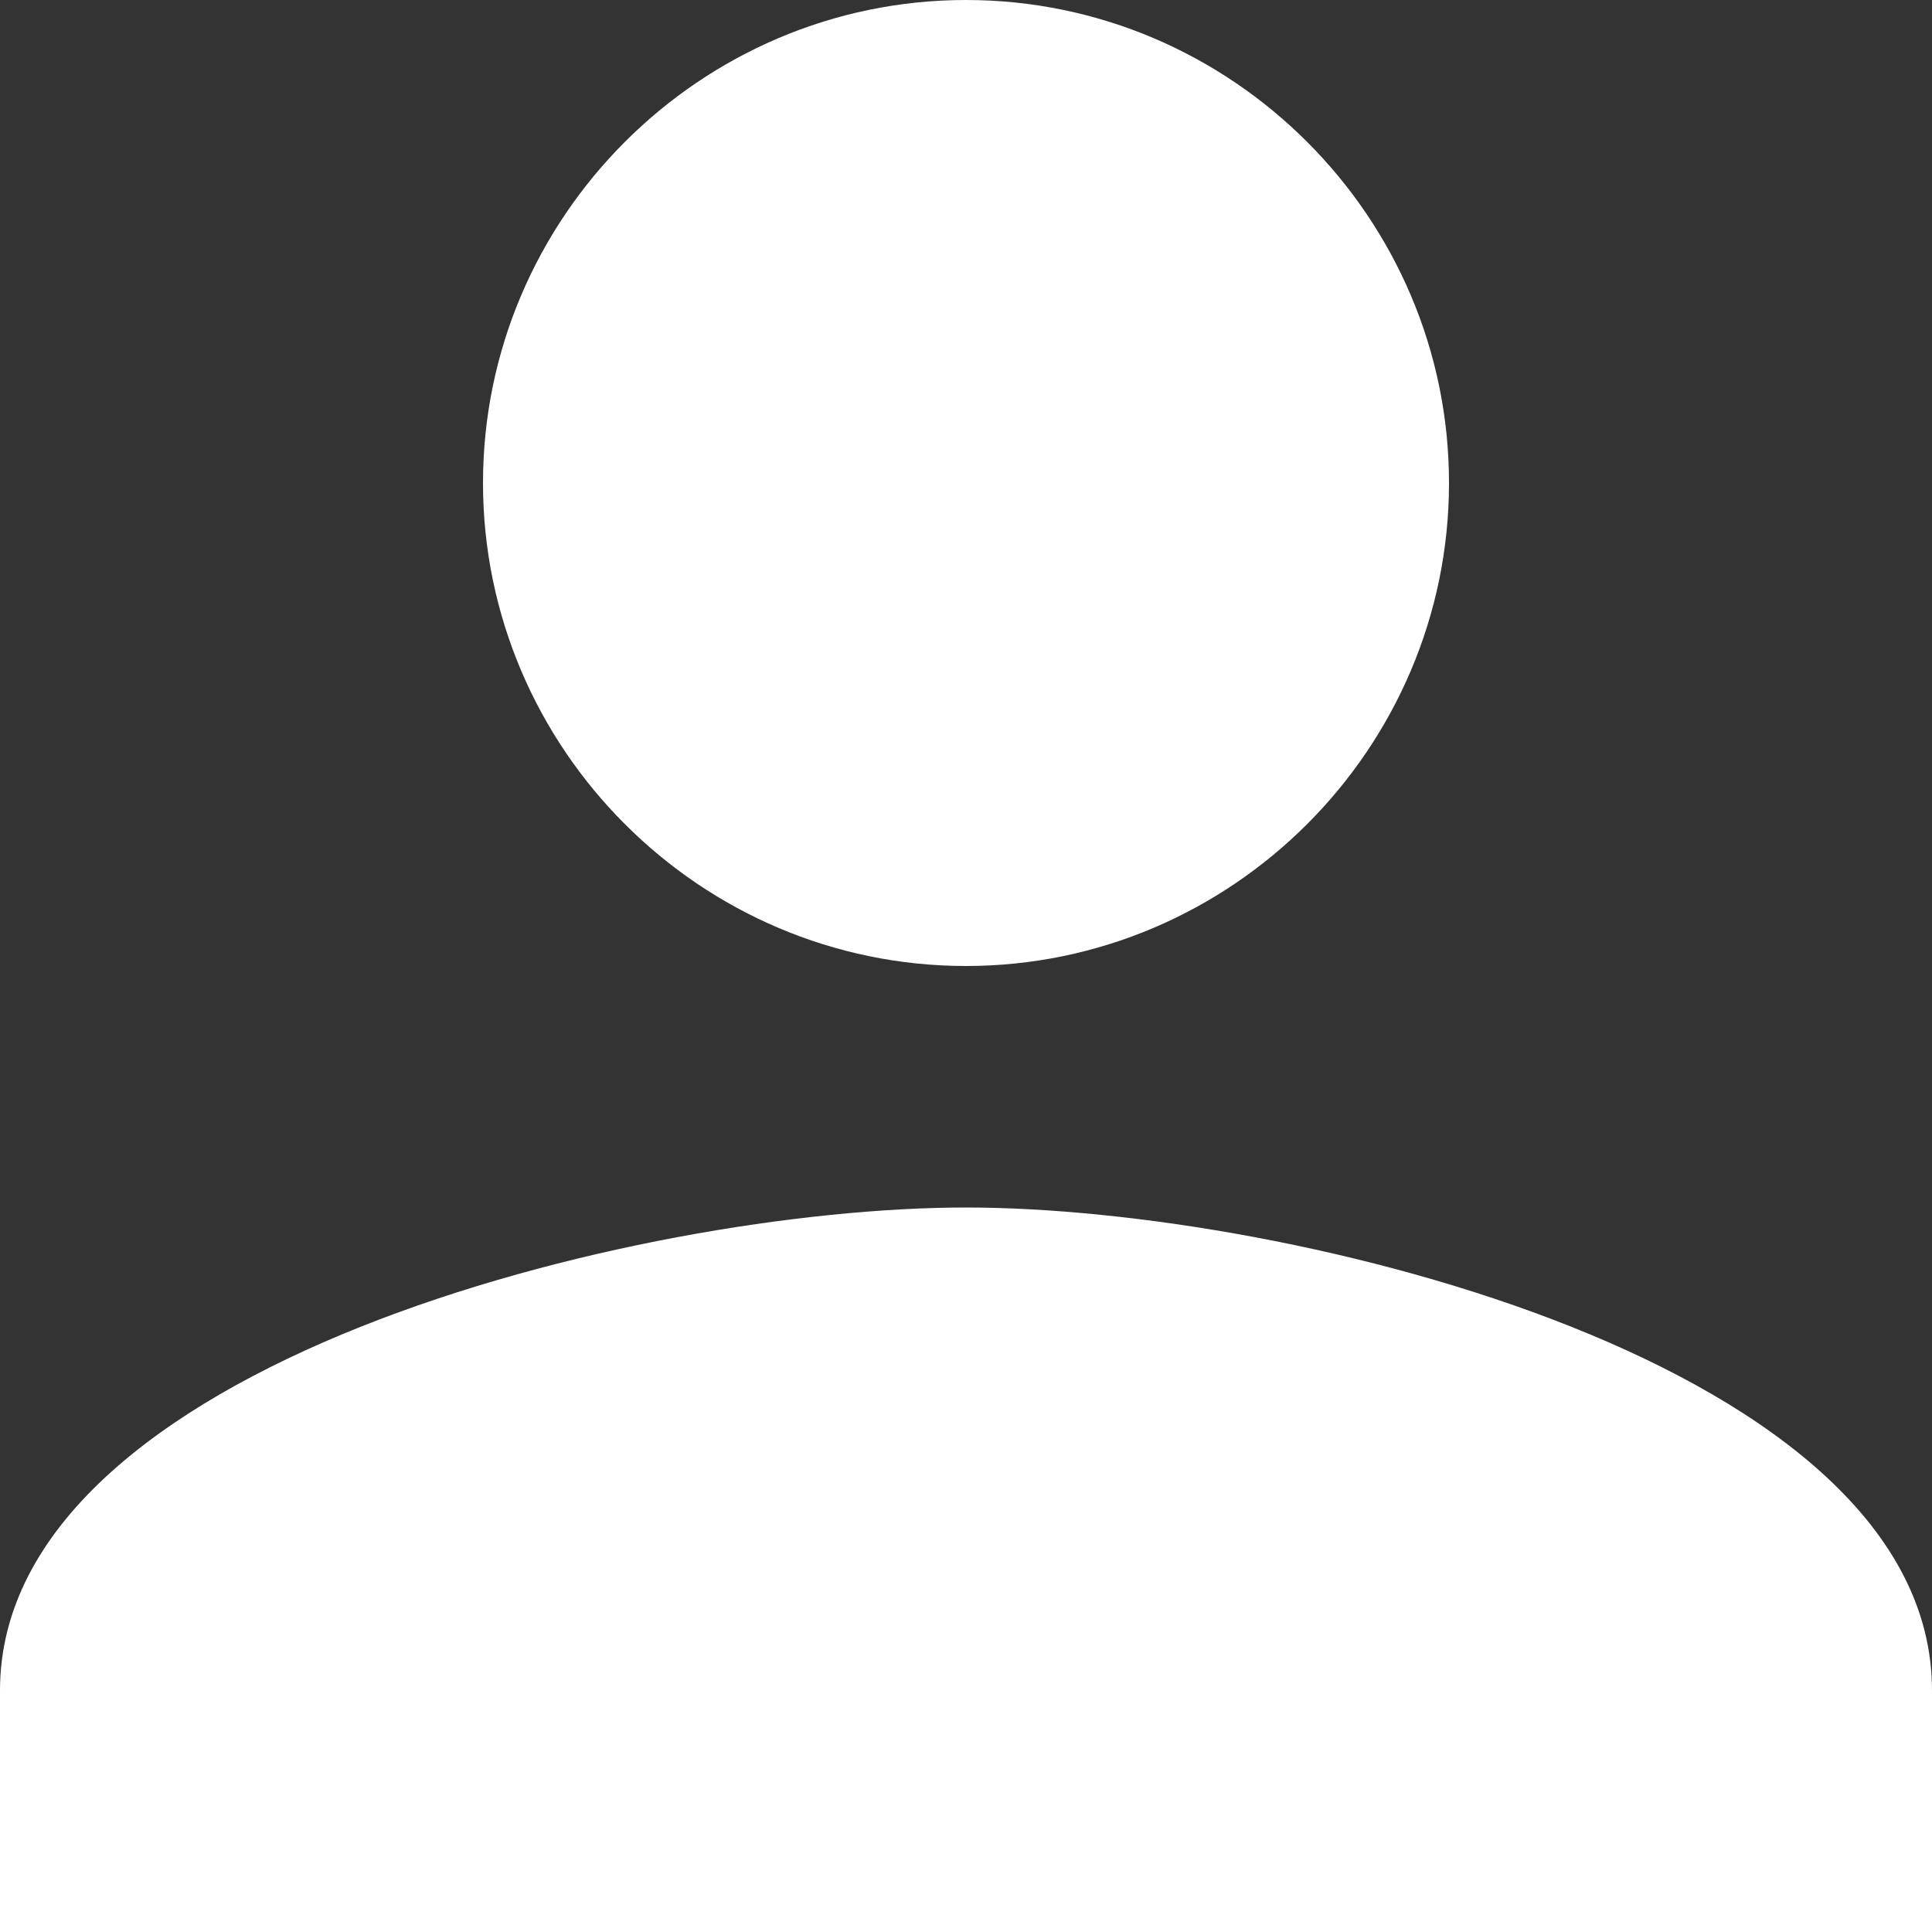 <?xml version="1.0" encoding="UTF-8"?>
<svg width="16px" height="16px" viewBox="0 0 16 16" version="1.1" xmlns="http://www.w3.org/2000/svg" xmlns:xlink="http://www.w3.org/1999/xlink">
    <rect x="0" y="0" width="16" height="16" fill="#333333" stroke="none"/>
    <!-- Generator: Sketch 47.1 (45422) - http://www.bohemiancoding.com/sketch -->
    <title>Shape</title>
    <desc>Created with Sketch.</desc>
    <defs></defs>
    <g id="Desktop-V3" stroke="none" stroke-width="1" fill="none" fill-rule="evenodd">
        <g id="Homepage-New-1" transform="translate(-1255, -21)" fill="#FFFFFF">
            <g id="Header">
                <g id="Nav-Menu">
                    <g id="Members-Login" transform="translate(1234, 0)">
                        <g id="Group-2" transform="translate(21, 17)">
                            <path d="M8,12 C10.2,12 12,10.2 12,8 C12,5.8 10.2,4 8,4 C5.8,4 4,5.8 4,8 C4,10.2 5.8,12 8,12 L8,12 Z M8,14 C5.3,14 0,15.3 0,18 L0,20 L16,20 L16,18 C16,15.3 10.7,14 8,14 L8,14 Z" id="Shape"></path>
                        </g>
                    </g>
                </g>
            </g>
        </g>
    </g>
</svg>
